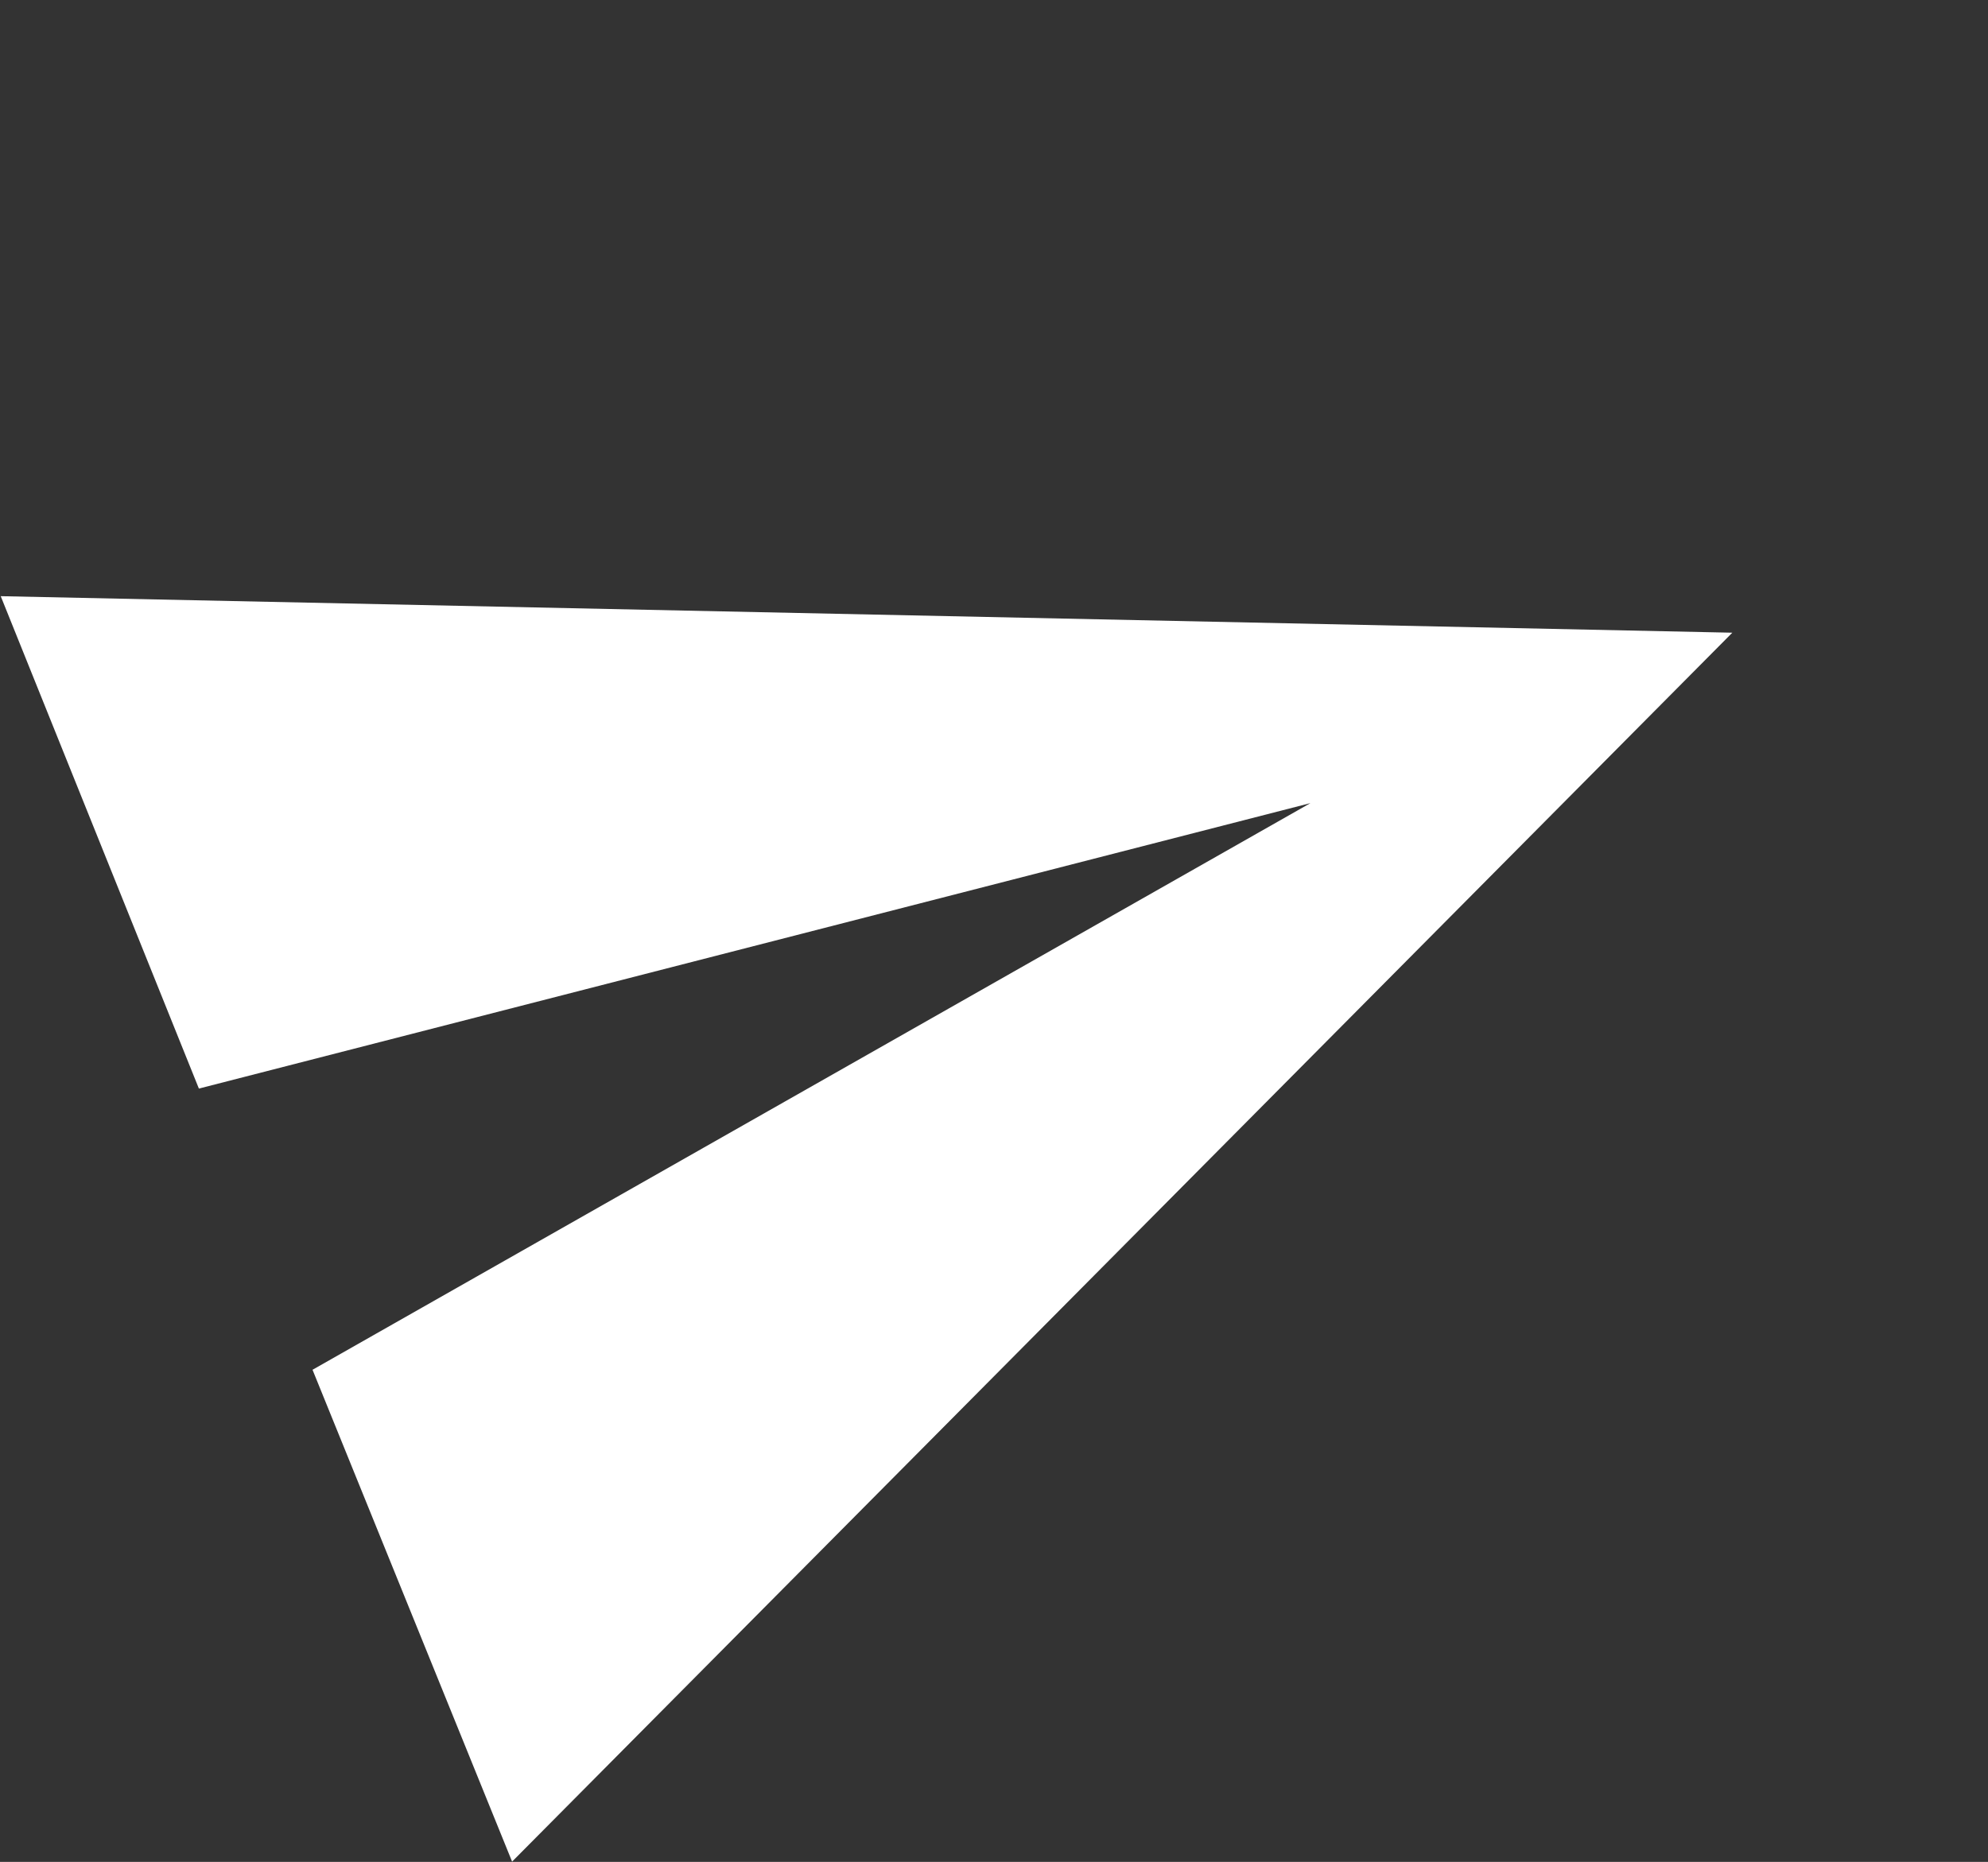<svg xmlns="http://www.w3.org/2000/svg" width="26.214" height="24.556" viewBox="0 0 26.214 24.556">
  <rect x="0" y="0" width="26.214" height="24.556" fill="#333333" stroke="none"/>
  <path id="Icon_material-send" data-name="Icon material-send" d="M3.01,22.5,24,13.5,3.01,4.5,3,11.5l15,2-15,2Z" transform="translate(-4.467 4.818) rotate(-22)" fill="#fff"/>
</svg>
